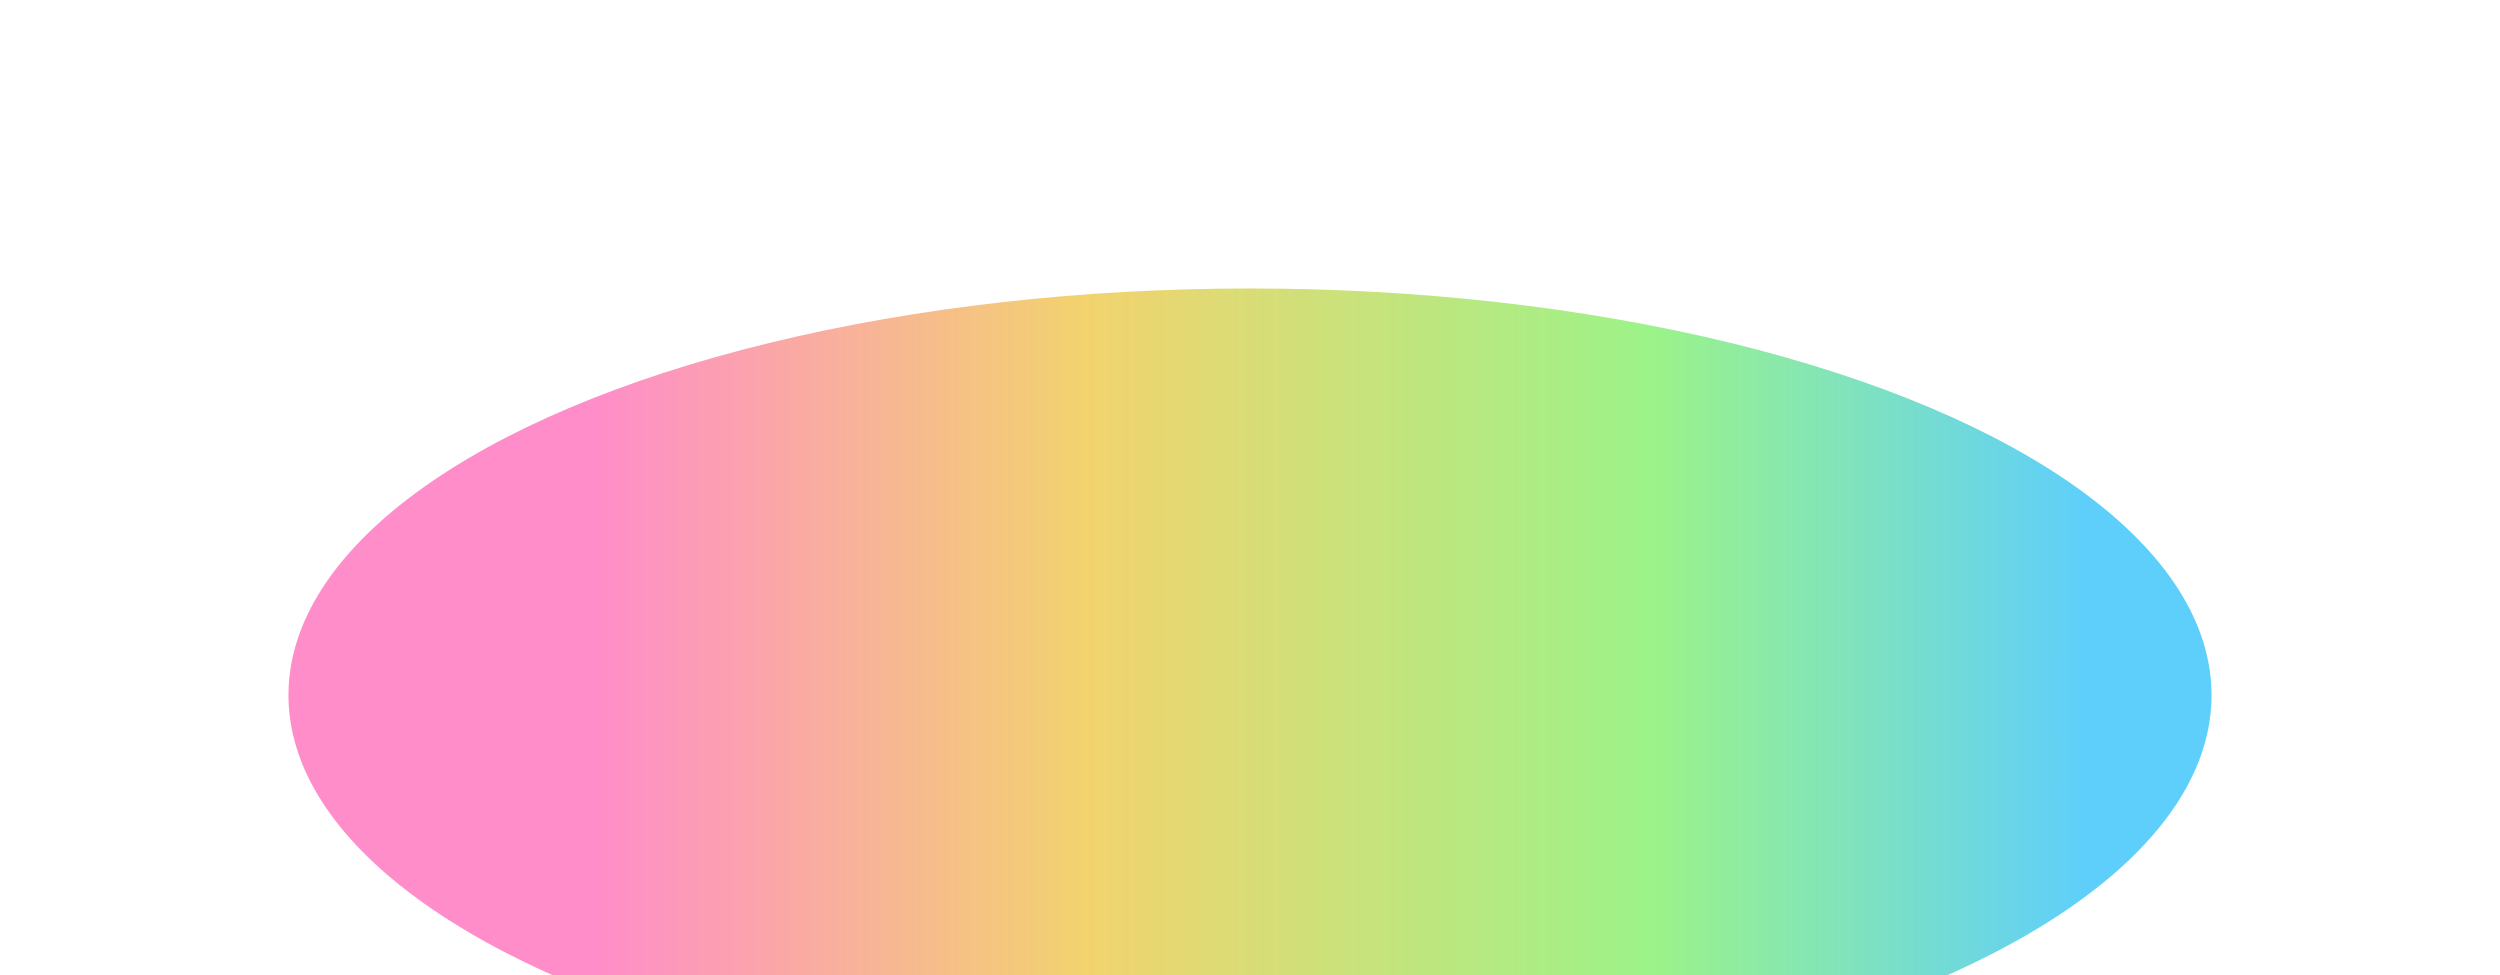 <?xml version="1.0" encoding="UTF-8"?> <svg xmlns="http://www.w3.org/2000/svg" width="1300" height="507" viewBox="0 0 1300 507" fill="none"><g filter="url(#filter0_f_6208_29388)"><ellipse cx="650" cy="361.5" rx="500" ry="211.5" fill="url(#paint0_linear_6208_29388)"></ellipse></g><defs><filter id="filter0_f_6208_29388" x="0" y="0" width="1300" height="723" filterUnits="userSpaceOnUse" color-interpolation-filters="sRGB"><feFlood flood-opacity="0" result="BackgroundImageFix"></feFlood><feBlend mode="normal" in="SourceGraphic" in2="BackgroundImageFix" result="shape"></feBlend><feGaussianBlur stdDeviation="75" result="effect1_foregroundBlur_6208_29388"></feGaussianBlur></filter><linearGradient id="paint0_linear_6208_29388" x1="1150" y1="361.5" x2="150" y2="361.5" gradientUnits="userSpaceOnUse"><stop offset="0.065" stop-color="#5ECFFB"></stop><stop offset="0.29" stop-color="#9BF389"></stop><stop offset="0.585" stop-color="#F2D36E"></stop><stop offset="0.84" stop-color="#FF8DC9"></stop></linearGradient></defs></svg> 